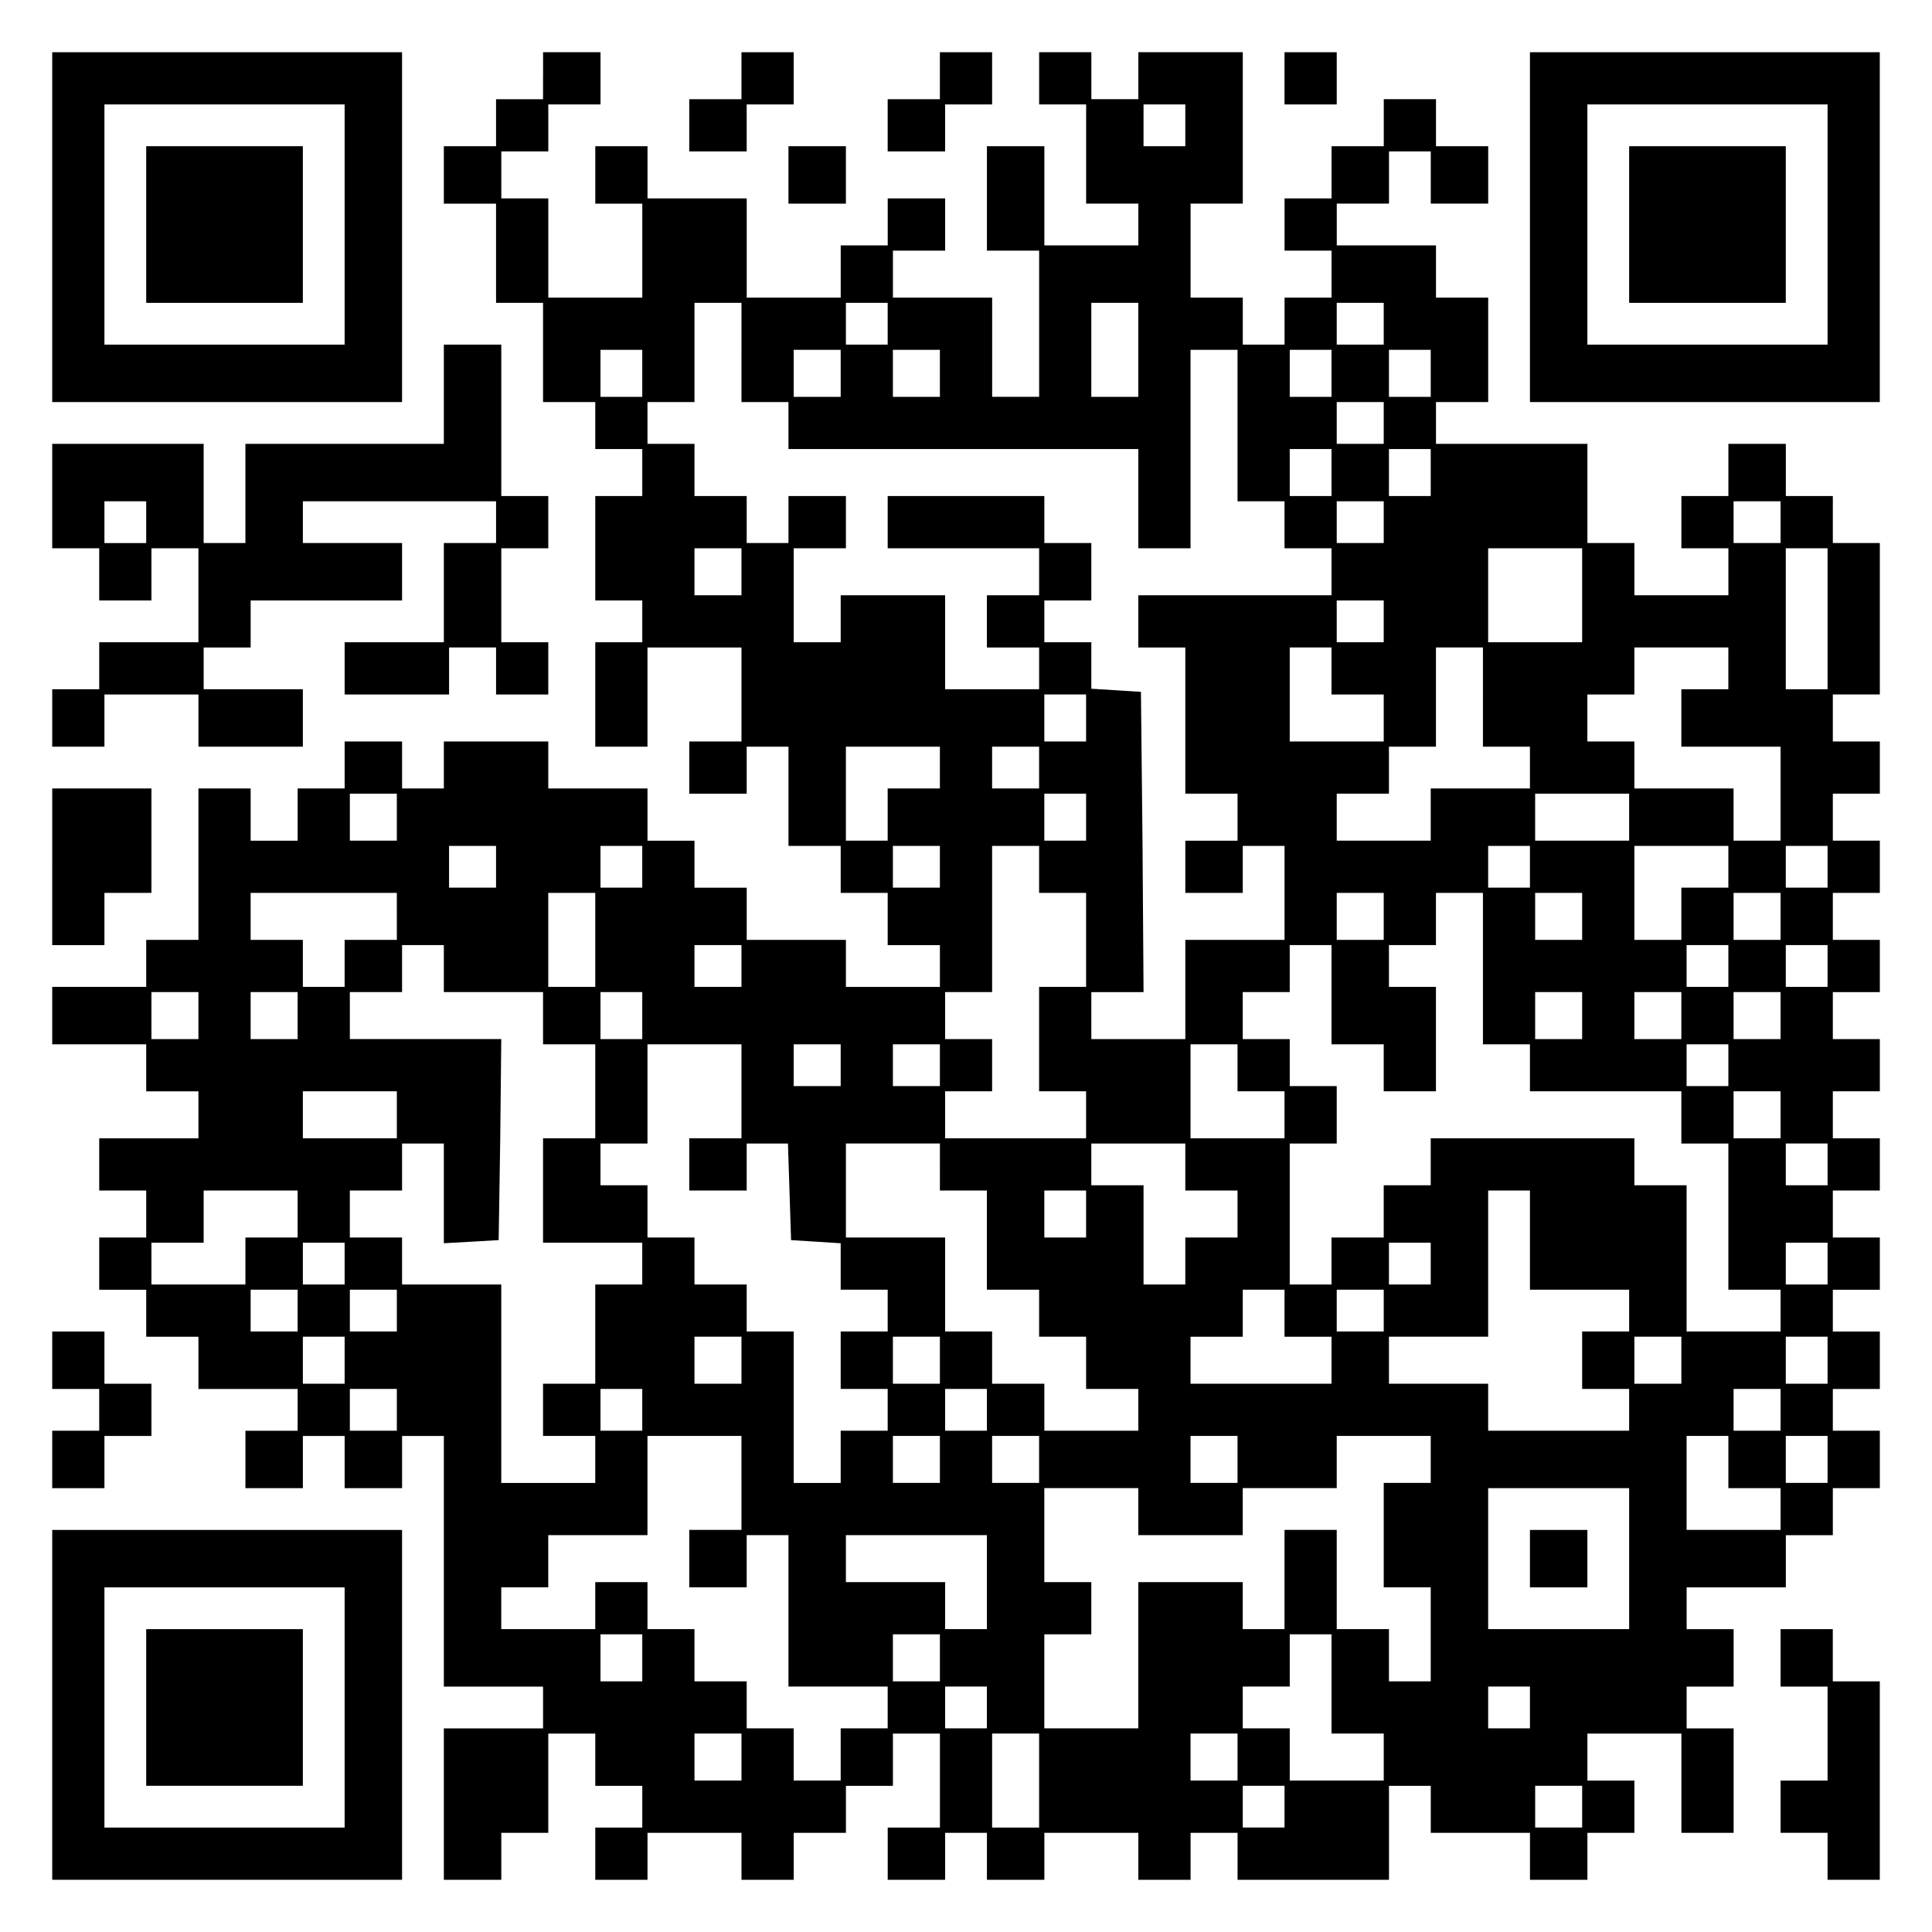 <?xml version="1.0" encoding="UTF-8" standalone="yes"?>
<svg version="1.0" xmlns="http://www.w3.org/2000/svg" width="100mm" height="100mm" viewBox="0 0 370 370" preserveAspectRatio="xMidYMid meet">
  <g transform="translate(0,370) scale(0.1,-0.1)" fill="#000000" stroke="none">
    <path d="M100 3265 l0 -335 335 0 335 0 0 335 0 335 -335 0 -335 0 0 -335z
m560 5 l0 -230 -230 0 -230 0 0 230 0 230 230 0 230 0 0 -230z"/>
    <path d="M280 3270 l0 -150 150 0 150 0 0 150 0 150 -150 0 -150 0 0 -150z"/>
    <path d="M1040 3555 l0 -45 -45 0 -45 0 0 -45 0 -45 -50 0 -50 0 0 -55 0 -55
50 0 50 0 0 -95 0 -95 45 0 45 0 0 -95 0 -95 50 0 50 0 0 -45 0 -45 45 0 45 0
0 -45 0 -45 -45 0 -45 0 0 -100 0 -100 45 0 45 0 0 -40 0 -40 -45 0 -45 0 0
-100 0 -100 50 0 50 0 0 95 0 95 90 0 90 0 0 -90 0 -90 -50 0 -50 0 0 -50 0
-50 55 0 55 0 0 45 0 45 40 0 40 0 0 -95 0 -95 50 0 50 0 0 -45 0 -45 45 0 45
0 0 -50 0 -50 50 0 50 0 0 -40 0 -40 -90 0 -90 0 0 45 0 45 -95 0 -95 0 0 50
0 50 -50 0 -50 0 0 45 0 45 -45 0 -45 0 0 50 0 50 -95 0 -95 0 0 45 0 45 -100
0 -100 0 0 -45 0 -45 -40 0 -40 0 0 45 0 45 -55 0 -55 0 0 -45 0 -45 -45 0
-45 0 0 -50 0 -50 -45 0 -45 0 0 50 0 50 -50 0 -50 0 0 -145 0 -145 -50 0 -50
0 0 -45 0 -45 -90 0 -90 0 0 -55 0 -55 90 0 90 0 0 -45 0 -45 50 0 50 0 0 -45
0 -45 -95 0 -95 0 0 -50 0 -50 45 0 45 0 0 -45 0 -45 -45 0 -45 0 0 -50 0 -50
45 0 45 0 0 -45 0 -45 50 0 50 0 0 -50 0 -50 95 0 95 0 0 -40 0 -40 -50 0 -50
0 0 -55 0 -55 55 0 55 0 0 50 0 50 40 0 40 0 0 -50 0 -50 55 0 55 0 0 50 0 50
40 0 40 0 0 -240 0 -240 95 0 95 0 0 -40 0 -40 -95 0 -95 0 0 -145 0 -145 55
0 55 0 0 45 0 45 45 0 45 0 0 95 0 95 45 0 45 0 0 -50 0 -50 45 0 45 0 0 -40
0 -40 -45 0 -45 0 0 -50 0 -50 50 0 50 0 0 45 0 45 90 0 90 0 0 -45 0 -45 50
0 50 0 0 45 0 45 50 0 50 0 0 45 0 45 45 0 45 0 0 50 0 50 45 0 45 0 0 -90 0
-90 -50 0 -50 0 0 -50 0 -50 55 0 55 0 0 45 0 45 40 0 40 0 0 -45 0 -45 55 0
55 0 0 45 0 45 90 0 90 0 0 -45 0 -45 50 0 50 0 0 45 0 45 45 0 45 0 0 -45 0
-45 145 0 145 0 0 90 0 90 40 0 40 0 0 -45 0 -45 95 0 95 0 0 -45 0 -45 55 0
55 0 0 45 0 45 45 0 45 0 0 50 0 50 -45 0 -45 0 0 45 0 45 90 0 90 0 0 -95 0
-95 50 0 50 0 0 100 0 100 -45 0 -45 0 0 40 0 40 45 0 45 0 0 55 0 55 -45 0
-45 0 0 40 0 40 95 0 95 0 0 50 0 50 45 0 45 0 0 45 0 45 45 0 45 0 0 55 0 55
-45 0 -45 0 0 40 0 40 45 0 45 0 0 55 0 55 -45 0 -45 0 0 40 0 40 45 0 45 0 0
50 0 50 -45 0 -45 0 0 45 0 45 45 0 45 0 0 50 0 50 -45 0 -45 0 0 45 0 45 45
0 45 0 0 50 0 50 -45 0 -45 0 0 45 0 45 45 0 45 0 0 50 0 50 -45 0 -45 0 0 45
0 45 45 0 45 0 0 50 0 50 -45 0 -45 0 0 45 0 45 45 0 45 0 0 50 0 50 -45 0
-45 0 0 45 0 45 45 0 45 0 0 145 0 145 -45 0 -45 0 0 45 0 45 -45 0 -45 0 0
50 0 50 -55 0 -55 0 0 -50 0 -50 -45 0 -45 0 0 -50 0 -50 45 0 45 0 0 -45 0
-45 -90 0 -90 0 0 50 0 50 -45 0 -45 0 0 95 0 95 -145 0 -145 0 0 40 0 40 50
0 50 0 0 100 0 100 -50 0 -50 0 0 50 0 50 -95 0 -95 0 0 40 0 40 50 0 50 0 0
50 0 50 40 0 40 0 0 -50 0 -50 55 0 55 0 0 55 0 55 -50 0 -50 0 0 45 0 45 -50
0 -50 0 0 -45 0 -45 -50 0 -50 0 0 -50 0 -50 -45 0 -45 0 0 -50 0 -50 45 0 45
0 0 -45 0 -45 -45 0 -45 0 0 -45 0 -45 -40 0 -40 0 0 45 0 45 -50 0 -50 0 0
90 0 90 50 0 50 0 0 145 0 145 -100 0 -100 0 0 -45 0 -45 -45 0 -45 0 0 45 0
45 -50 0 -50 0 0 -50 0 -50 45 0 45 0 0 -95 0 -95 50 0 50 0 0 -40 0 -40 -90
0 -90 0 0 95 0 95 -55 0 -55 0 0 -100 0 -100 50 0 50 0 0 -140 0 -140 -45 0
-45 0 0 95 0 95 -95 0 -95 0 0 45 0 45 50 0 50 0 0 50 0 50 -55 0 -55 0 0 -45
0 -45 -45 0 -45 0 0 -50 0 -50 -90 0 -90 0 0 95 0 95 -95 0 -95 0 0 50 0 50
-50 0 -50 0 0 -55 0 -55 45 0 45 0 0 -90 0 -90 -90 0 -90 0 0 95 0 95 -45 0
-45 0 0 45 0 45 45 0 45 0 0 45 0 45 50 0 50 0 0 50 0 50 -55 0 -55 0 0 -45z
m1230 -95 l0 -40 -40 0 -40 0 0 40 0 40 40 0 40 0 0 -40z m-850 -435 l0 -95
45 0 45 0 0 -45 0 -45 335 0 335 0 0 -95 0 -95 50 0 50 0 0 190 0 190 45 0 45
0 0 -145 0 -145 45 0 45 0 0 -45 0 -45 45 0 45 0 0 -45 0 -45 -185 0 -185 0 0
-50 0 -50 45 0 45 0 0 -140 0 -140 50 0 50 0 0 -45 0 -45 -50 0 -50 0 0 -50 0
-50 55 0 55 0 0 45 0 45 40 0 40 0 0 -90 0 -90 -95 0 -95 0 0 -95 0 -95 -90 0
-90 0 0 45 0 45 50 0 50 0 -2 288 -3 287 -47 3 -48 3 0 45 0 44 -45 0 -45 0 0
40 0 40 45 0 45 0 0 55 0 55 -45 0 -45 0 0 45 0 45 -150 0 -150 0 0 -50 0 -50
145 0 145 0 0 -45 0 -45 -50 0 -50 0 0 -50 0 -50 50 0 50 0 0 -40 0 -40 -90 0
-90 0 0 90 0 90 -100 0 -100 0 0 -45 0 -45 -45 0 -45 0 0 90 0 90 50 0 50 0 0
50 0 50 -55 0 -55 0 0 -45 0 -45 -40 0 -40 0 0 45 0 45 -50 0 -50 0 0 50 0 50
-45 0 -45 0 0 40 0 40 45 0 45 0 0 95 0 95 45 0 45 0 0 -95z m280 55 l0 -40
-40 0 -40 0 0 40 0 40 40 0 40 0 0 -40z m480 -50 l0 -90 -45 0 -45 0 0 90 0
90 45 0 45 0 0 -90z m470 50 l0 -40 -45 0 -45 0 0 40 0 40 45 0 45 0 0 -40z
m-1420 -95 l0 -45 -40 0 -40 0 0 45 0 45 40 0 40 0 0 -45z m380 0 l0 -45 -45
0 -45 0 0 45 0 45 45 0 45 0 0 -45z m190 0 l0 -45 -45 0 -45 0 0 45 0 45 45 0
45 0 0 -45z m750 0 l0 -45 -40 0 -40 0 0 45 0 45 40 0 40 0 0 -45z m190 0 l0
-45 -40 0 -40 0 0 45 0 45 40 0 40 0 0 -45z m-90 -95 l0 -40 -45 0 -45 0 0 40
0 40 45 0 45 0 0 -40z m-100 -95 l0 -45 -40 0 -40 0 0 45 0 45 40 0 40 0 0
-45z m190 0 l0 -45 -40 0 -40 0 0 45 0 45 40 0 40 0 0 -45z m-90 -95 l0 -40
-45 0 -45 0 0 40 0 40 45 0 45 0 0 -40z m760 0 l0 -40 -45 0 -45 0 0 40 0 40
45 0 45 0 0 -40z m-1990 -95 l0 -45 -45 0 -45 0 0 45 0 45 45 0 45 0 0 -45z
m1610 -45 l0 -90 -90 0 -90 0 0 90 0 90 90 0 90 0 0 -90z m470 -45 l0 -135
-40 0 -40 0 0 135 0 135 40 0 40 0 0 -135z m-850 -5 l0 -40 -45 0 -45 0 0 40
0 40 45 0 45 0 0 -40z m-100 -95 l0 -45 50 0 50 0 0 -45 0 -45 -90 0 -90 0 0
90 0 90 40 0 40 0 0 -45z m290 -50 l0 -95 45 0 45 0 0 -40 0 -40 -95 0 -95 0
0 -50 0 -50 -90 0 -90 0 0 45 0 45 50 0 50 0 0 45 0 45 45 0 45 0 0 95 0 95
45 0 45 0 0 -95z m470 55 l0 -40 -45 0 -45 0 0 -55 0 -55 95 0 95 0 0 -90 0
-90 -45 0 -45 0 0 50 0 50 -95 0 -95 0 0 45 0 45 -45 0 -45 0 0 45 0 45 45 0
45 0 0 45 0 45 90 0 90 0 0 -40z m-1230 -95 l0 -45 -40 0 -40 0 0 45 0 45 40
0 40 0 0 -45z m-280 -95 l0 -40 -50 0 -50 0 0 -50 0 -50 -40 0 -40 0 0 90 0
90 90 0 90 0 0 -40z m190 0 l0 -40 -45 0 -45 0 0 40 0 40 45 0 45 0 0 -40z
m-1230 -95 l0 -45 -45 0 -45 0 0 45 0 45 45 0 45 0 0 -45z m1320 0 l0 -45 -40
0 -40 0 0 45 0 45 40 0 40 0 0 -45z m1040 0 l0 -45 -90 0 -90 0 0 45 0 45 90
0 90 0 0 -45z m-2170 -95 l0 -40 -45 0 -45 0 0 40 0 40 45 0 45 0 0 -40z m280
0 l0 -40 -40 0 -40 0 0 40 0 40 40 0 40 0 0 -40z m570 0 l0 -40 -45 0 -45 0 0
40 0 40 45 0 45 0 0 -40z m190 -5 l0 -45 45 0 45 0 0 -90 0 -90 -45 0 -45 0 0
-100 0 -100 45 0 45 0 0 -45 0 -45 -135 0 -135 0 0 45 0 45 45 0 45 0 0 50 0
50 -45 0 -45 0 0 45 0 45 45 0 45 0 0 140 0 140 45 0 45 0 0 -45z m940 5 l0
-40 -40 0 -40 0 0 40 0 40 40 0 40 0 0 -40z m380 0 l0 -40 -45 0 -45 0 0 -50
0 -50 -45 0 -45 0 0 90 0 90 90 0 90 0 0 -40z m190 0 l0 -40 -40 0 -40 0 0 40
0 40 40 0 40 0 0 -40z m-2740 -95 l0 -45 -50 0 -50 0 0 -45 0 -45 -40 0 -40 0
0 45 0 45 -50 0 -50 0 0 45 0 45 140 0 140 0 0 -45z m380 -45 l0 -90 -45 0
-45 0 0 90 0 90 45 0 45 0 0 -90z m1510 45 l0 -45 -45 0 -45 0 0 45 0 45 45 0
45 0 0 -45z m190 -100 l0 -145 45 0 45 0 0 -45 0 -45 145 0 145 0 0 -50 0 -50
45 0 45 0 0 -140 0 -140 50 0 50 0 0 -40 0 -40 -90 0 -90 0 0 140 0 140 -50 0
-50 0 0 45 0 45 -195 0 -195 0 0 -45 0 -45 -45 0 -45 0 0 -50 0 -50 -50 0 -50
0 0 -45 0 -45 -40 0 -40 0 0 135 0 135 45 0 45 0 0 55 0 55 -45 0 -45 0 0 45
0 45 -45 0 -45 0 0 45 0 45 45 0 45 0 0 45 0 45 40 0 40 0 0 -95 0 -95 50 0
50 0 0 -45 0 -45 50 0 50 0 0 100 0 100 -45 0 -45 0 0 40 0 40 45 0 45 0 0 50
0 50 45 0 45 0 0 -145z m190 100 l0 -45 -45 0 -45 0 0 45 0 45 45 0 45 0 0
-45z m380 0 l0 -45 -45 0 -45 0 0 45 0 45 45 0 45 0 0 -45z m-2560 -100 l0
-45 95 0 95 0 0 -50 0 -50 50 0 50 0 0 -90 0 -90 -50 0 -50 0 0 -100 0 -100
95 0 95 0 0 -40 0 -40 -45 0 -45 0 0 -95 0 -95 -50 0 -50 0 0 -50 0 -50 50 0
50 0 0 -45 0 -45 -90 0 -90 0 0 190 0 190 -95 0 -95 0 0 45 0 45 -50 0 -50 0
0 45 0 45 50 0 50 0 0 45 0 45 40 0 40 0 0 -96 0 -95 53 3 52 3 3 193 2 192
-145 0 -145 0 0 45 0 45 50 0 50 0 0 45 0 45 40 0 40 0 0 -45z m570 5 l0 -40
-45 0 -45 0 0 40 0 40 45 0 45 0 0 -40z m1890 0 l0 -40 -40 0 -40 0 0 40 0 40
40 0 40 0 0 -40z m190 0 l0 -40 -40 0 -40 0 0 40 0 40 40 0 40 0 0 -40z
m-3120 -95 l0 -45 -45 0 -45 0 0 45 0 45 45 0 45 0 0 -45z m190 0 l0 -45 -45
0 -45 0 0 45 0 45 45 0 45 0 0 -45z m660 0 l0 -45 -40 0 -40 0 0 45 0 45 40 0
40 0 0 -45z m1800 0 l0 -45 -45 0 -45 0 0 45 0 45 45 0 45 0 0 -45z m190 0 l0
-45 -45 0 -45 0 0 45 0 45 45 0 45 0 0 -45z m190 0 l0 -45 -45 0 -45 0 0 45 0
45 45 0 45 0 0 -45z m-1990 -145 l0 -90 -50 0 -50 0 0 -50 0 -50 55 0 55 0 0
45 0 45 40 0 39 0 3 -92 3 -93 48 -3 47 -3 0 -45 0 -44 45 0 45 0 0 -40 0 -40
-45 0 -45 0 0 -55 0 -55 45 0 45 0 0 -40 0 -40 -45 0 -45 0 0 -50 0 -50 -45 0
-45 0 0 145 0 145 -45 0 -45 0 0 45 0 45 -50 0 -50 0 0 45 0 45 -45 0 -45 0 0
50 0 50 -45 0 -45 0 0 40 0 40 45 0 45 0 0 95 0 95 90 0 90 0 0 -90z m190 50
l0 -40 -45 0 -45 0 0 40 0 40 45 0 45 0 0 -40z m190 0 l0 -40 -45 0 -45 0 0
40 0 40 45 0 45 0 0 -40z m570 -5 l0 -45 45 0 45 0 0 -45 0 -45 -90 0 -90 0 0
90 0 90 45 0 45 0 0 -45z m940 5 l0 -40 -40 0 -40 0 0 40 0 40 40 0 40 0 0
-40z m-2550 -95 l0 -45 -90 0 -90 0 0 45 0 45 90 0 90 0 0 -45z m2650 0 l0
-45 -45 0 -45 0 0 45 0 45 45 0 45 0 0 -45z m-1610 -100 l0 -45 45 0 45 0 0
-95 0 -95 50 0 50 0 0 -45 0 -45 45 0 45 0 0 -50 0 -50 50 0 50 0 0 -40 0 -40
-90 0 -90 0 0 45 0 45 -50 0 -50 0 0 50 0 50 -45 0 -45 0 0 90 0 90 -95 0 -95
0 0 90 0 90 90 0 90 0 0 -45z m470 0 l0 -45 50 0 50 0 0 -45 0 -45 -50 0 -50
0 0 -45 0 -45 -40 0 -40 0 0 95 0 95 -50 0 -50 0 0 40 0 40 90 0 90 0 0 -45z
m1230 5 l0 -40 -40 0 -40 0 0 40 0 40 40 0 40 0 0 -40z m-2930 -95 l0 -45 -50
0 -50 0 0 -45 0 -45 -90 0 -90 0 0 40 0 40 50 0 50 0 0 50 0 50 90 0 90 0 0
-45z m1510 0 l0 -45 -40 0 -40 0 0 45 0 45 40 0 40 0 0 -45z m850 -50 l0 -95
95 0 95 0 0 -40 0 -40 -45 0 -45 0 0 -55 0 -55 45 0 45 0 0 -40 0 -40 -135 0
-135 0 0 45 0 45 -95 0 -95 0 0 45 0 45 95 0 95 0 0 140 0 140 40 0 40 0 0
-95z m-2270 -45 l0 -40 -40 0 -40 0 0 40 0 40 40 0 40 0 0 -40z m2080 0 l0
-40 -40 0 -40 0 0 40 0 40 40 0 40 0 0 -40z m760 0 l0 -40 -40 0 -40 0 0 40 0
40 40 0 40 0 0 -40z m-2930 -90 l0 -40 -45 0 -45 0 0 40 0 40 45 0 45 0 0 -40z
m190 0 l0 -40 -45 0 -45 0 0 40 0 40 45 0 45 0 0 -40z m1700 -5 l0 -45 45 0
45 0 0 -45 0 -45 -135 0 -135 0 0 45 0 45 50 0 50 0 0 45 0 45 40 0 40 0 0
-45z m190 5 l0 -40 -45 0 -45 0 0 40 0 40 45 0 45 0 0 -40z m-1990 -95 l0 -45
-40 0 -40 0 0 45 0 45 40 0 40 0 0 -45z m760 0 l0 -45 -45 0 -45 0 0 45 0 45
45 0 45 0 0 -45z m380 0 l0 -45 -45 0 -45 0 0 45 0 45 45 0 45 0 0 -45z m1420
0 l0 -45 -45 0 -45 0 0 45 0 45 45 0 45 0 0 -45z m280 0 l0 -45 -40 0 -40 0 0
45 0 45 40 0 40 0 0 -45z m-2740 -95 l0 -40 -45 0 -45 0 0 40 0 40 45 0 45 0
0 -40z m470 0 l0 -40 -40 0 -40 0 0 40 0 40 40 0 40 0 0 -40z m660 0 l0 -40
-40 0 -40 0 0 40 0 40 40 0 40 0 0 -40z m1520 0 l0 -40 -45 0 -45 0 0 40 0 40
45 0 45 0 0 -40z m-1990 -140 l0 -90 -50 0 -50 0 0 -55 0 -55 55 0 55 0 0 50
0 50 40 0 40 0 0 -145 0 -145 95 0 95 0 0 -40 0 -40 -45 0 -45 0 0 -50 0 -50
-45 0 -45 0 0 50 0 50 -45 0 -45 0 0 45 0 45 -50 0 -50 0 0 50 0 50 -45 0 -45
0 0 45 0 45 -50 0 -50 0 0 -45 0 -45 -90 0 -90 0 0 40 0 40 45 0 45 0 0 50 0
50 95 0 95 0 0 95 0 95 90 0 90 0 0 -90z m380 45 l0 -45 -45 0 -45 0 0 45 0
45 45 0 45 0 0 -45z m190 0 l0 -45 -45 0 -45 0 0 45 0 45 45 0 45 0 0 -45z
m380 0 l0 -45 -45 0 -45 0 0 45 0 45 45 0 45 0 0 -45z m370 0 l0 -45 -45 0
-45 0 0 -100 0 -100 45 0 45 0 0 -90 0 -90 -40 0 -40 0 0 50 0 50 -50 0 -50 0
0 95 0 95 -50 0 -50 0 0 -95 0 -95 -40 0 -40 0 0 45 0 45 -100 0 -100 0 0
-140 0 -140 -90 0 -90 0 0 90 0 90 45 0 45 0 0 50 0 50 -45 0 -45 0 0 90 0 90
90 0 90 0 0 -45 0 -45 100 0 100 0 0 45 0 45 90 0 90 0 0 50 0 50 90 0 90 0 0
-45z m570 -5 l0 -50 50 0 50 0 0 -40 0 -40 -90 0 -90 0 0 90 0 90 40 0 40 0 0
-50z m190 5 l0 -45 -40 0 -40 0 0 45 0 45 40 0 40 0 0 -45z m-380 -190 l0
-135 -135 0 -135 0 0 135 0 135 135 0 135 0 0 -135z m-1230 -45 l0 -90 -40 0
-40 0 0 45 0 45 -95 0 -95 0 0 45 0 45 135 0 135 0 0 -90z m-660 -145 l0 -45
-40 0 -40 0 0 45 0 45 40 0 40 0 0 -45z m570 0 l0 -45 -45 0 -45 0 0 45 0 45
45 0 45 0 0 -45z m750 -50 l0 -95 50 0 50 0 0 -45 0 -45 -90 0 -90 0 0 50 0
50 -45 0 -45 0 0 40 0 40 45 0 45 0 0 50 0 50 40 0 40 0 0 -95z m-660 -45 l0
-40 -40 0 -40 0 0 40 0 40 40 0 40 0 0 -40z m1040 0 l0 -40 -40 0 -40 0 0 40
0 40 40 0 40 0 0 -40z m-1510 -95 l0 -45 -45 0 -45 0 0 45 0 45 45 0 45 0 0
-45z m570 -45 l0 -90 -45 0 -45 0 0 90 0 90 45 0 45 0 0 -90z m380 45 l0 -45
-45 0 -45 0 0 45 0 45 45 0 45 0 0 -45z m90 -95 l0 -40 -40 0 -40 0 0 40 0 40
40 0 40 0 0 -40z m570 0 l0 -40 -45 0 -45 0 0 40 0 40 45 0 45 0 0 -40z"/>
    <path d="M2930 715 l0 -55 55 0 55 0 0 55 0 55 -55 0 -55 0 0 -55z"/>
    <path d="M1420 3555 l0 -45 -50 0 -50 0 0 -50 0 -50 55 0 55 0 0 45 0 45 45 0
45 0 0 50 0 50 -50 0 -50 0 0 -45z"/>
    <path d="M1800 3555 l0 -45 -50 0 -50 0 0 -50 0 -50 55 0 55 0 0 45 0 45 45 0
45 0 0 50 0 50 -50 0 -50 0 0 -45z"/>
    <path d="M2460 3550 l0 -50 50 0 50 0 0 50 0 50 -50 0 -50 0 0 -50z"/>
    <path d="M2930 3265 l0 -335 335 0 335 0 0 335 0 335 -335 0 -335 0 0 -335z
m570 5 l0 -230 -230 0 -230 0 0 230 0 230 230 0 230 0 0 -230z"/>
    <path d="M3120 3270 l0 -150 150 0 150 0 0 150 0 150 -150 0 -150 0 0 -150z"/>
    <path d="M1510 3365 l0 -55 55 0 55 0 0 55 0 55 -55 0 -55 0 0 -55z"/>
    <path d="M850 2945 l0 -95 -190 0 -190 0 0 -95 0 -95 -40 0 -40 0 0 95 0 95
-145 0 -145 0 0 -100 0 -100 45 0 45 0 0 -50 0 -50 50 0 50 0 0 50 0 50 45 0
45 0 0 -90 0 -90 -95 0 -95 0 0 -45 0 -45 -45 0 -45 0 0 -55 0 -55 50 0 50 0
0 50 0 50 90 0 90 0 0 -50 0 -50 100 0 100 0 0 55 0 55 -95 0 -95 0 0 40 0 40
45 0 45 0 0 45 0 45 145 0 145 0 0 55 0 55 -95 0 -95 0 0 40 0 40 185 0 185 0
0 -40 0 -40 -50 0 -50 0 0 -95 0 -95 -95 0 -95 0 0 -50 0 -50 100 0 100 0 0
45 0 45 45 0 45 0 0 -45 0 -45 50 0 50 0 0 50 0 50 -45 0 -45 0 0 90 0 90 45
0 45 0 0 50 0 50 -45 0 -45 0 0 145 0 145 -55 0 -55 0 0 -95z m-570 -245 l0
-40 -40 0 -40 0 0 40 0 40 40 0 40 0 0 -40z"/>
    <path d="M100 2040 l0 -150 50 0 50 0 0 50 0 50 45 0 45 0 0 100 0 100 -95 0
-95 0 0 -150z"/>
    <path d="M100 1095 l0 -55 45 0 45 0 0 -40 0 -40 -45 0 -45 0 0 -55 0 -55 50
0 50 0 0 50 0 50 45 0 45 0 0 50 0 50 -45 0 -45 0 0 50 0 50 -50 0 -50 0 0
-55z"/>
    <path d="M100 435 l0 -335 335 0 335 0 0 335 0 335 -335 0 -335 0 0 -335z
m560 -5 l0 -230 -230 0 -230 0 0 230 0 230 230 0 230 0 0 -230z"/>
    <path d="M280 430 l0 -150 150 0 150 0 0 150 0 150 -150 0 -150 0 0 -150z"/>
    <path d="M3410 525 l0 -55 45 0 45 0 0 -90 0 -90 -45 0 -45 0 0 -50 0 -50 45
0 45 0 0 -45 0 -45 50 0 50 0 0 190 0 190 -45 0 -45 0 0 50 0 50 -50 0 -50 0
0 -55z"/>
  </g>
</svg>